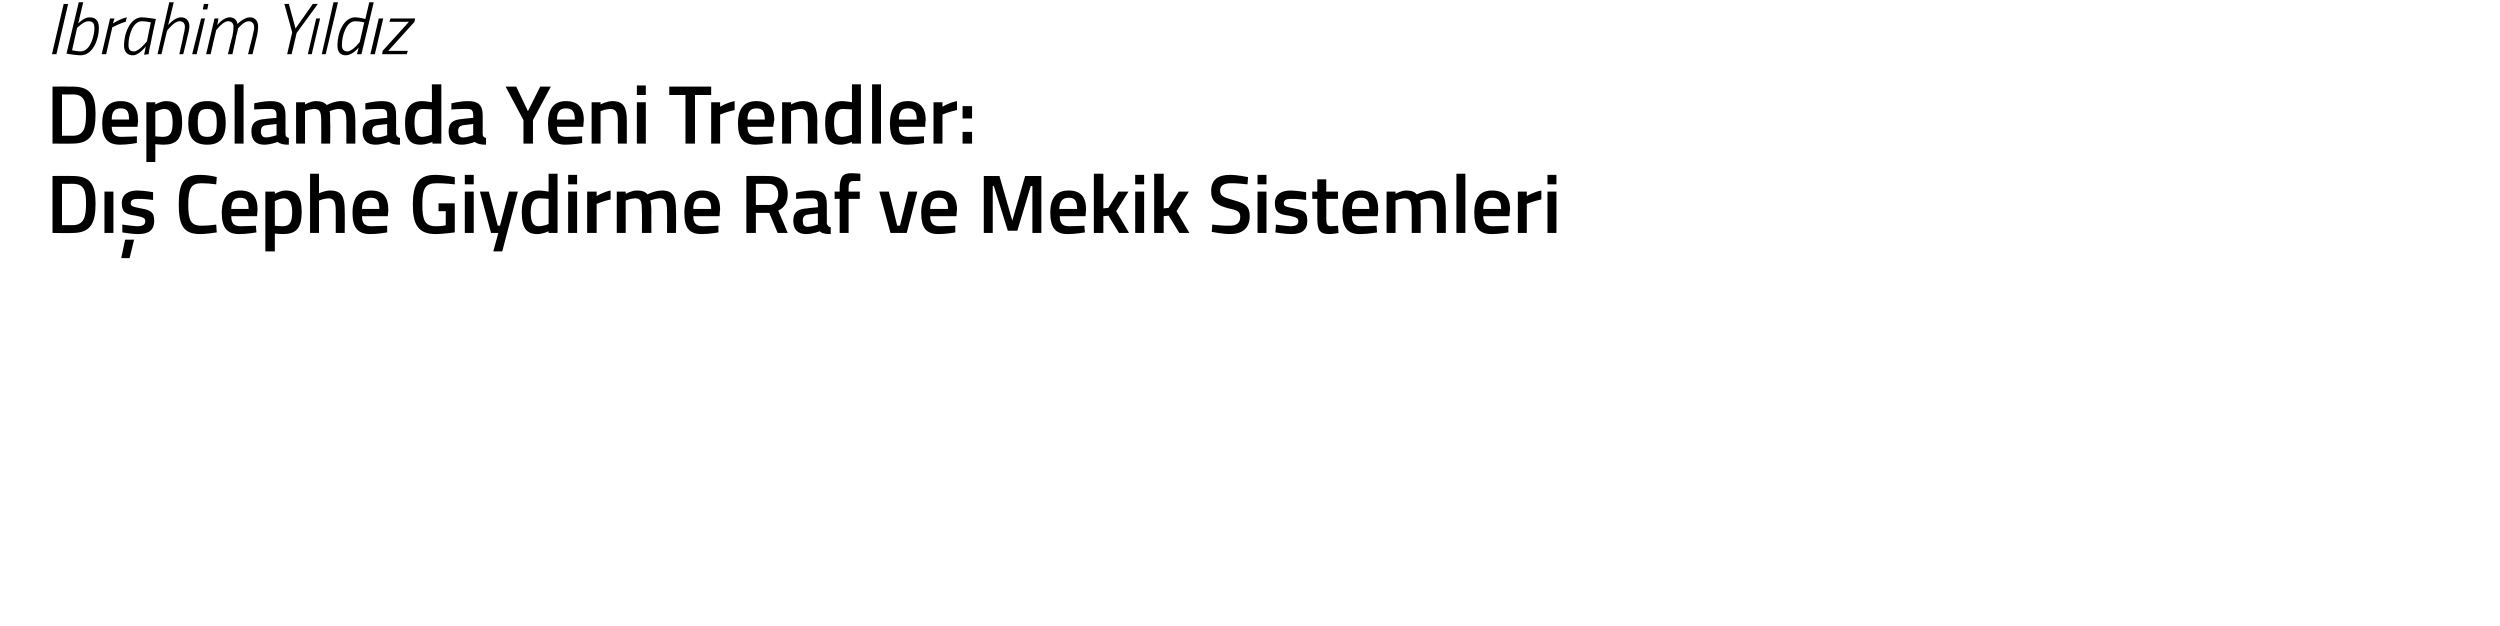 <?xml version="1.0" standalone="no"?><!DOCTYPE svg PUBLIC "-//W3C//DTD SVG 1.1//EN" "http://www.w3.org/Graphics/SVG/1.1/DTD/svg11.dtd"><svg xmlns="http://www.w3.org/2000/svg" version="1.1" width="447.5px" height="112.1px" viewBox="0 0 447.5 112.1">  <desc>brahim Y ld z Depolamada Yeni Trendler: D Cephe Giydirme Raf ve Mekik Sistemleri</desc>  <defs/>  <g id="Polygon180135">    <path d="M 9.4 41.7 L 9.4 31.5 C 9.4 31.5 12.99 31.48 13 31.5 C 16.3 31.5 17.1 33.2 17.1 36.4 C 17.1 39.7 16.4 41.7 13 41.7 C 12.99 41.75 9.4 41.7 9.4 41.7 Z M 13 32.9 C 12.99 32.93 11.1 32.9 11.1 32.9 L 11.1 40.3 C 11.1 40.3 12.99 40.28 13 40.3 C 15.1 40.3 15.4 38.7 15.4 36.4 C 15.4 34.2 15.1 32.9 13 32.9 Z M 18.7 34.3 L 20.3 34.3 L 20.3 41.7 L 18.7 41.7 L 18.7 34.3 Z M 21.7 46.2 L 23.2 46.2 L 24 42.9 L 22.4 42.9 L 21.7 46.2 Z M 27.4 35.8 C 27.4 35.8 25.6 35.55 24.7 35.6 C 23.8 35.6 23.4 35.8 23.4 36.4 C 23.4 36.9 23.7 37 25.2 37.3 C 27 37.6 27.6 38 27.6 39.5 C 27.6 41.3 26.5 41.9 24.7 41.9 C 23.6 41.9 21.9 41.6 21.9 41.6 C 21.88 41.58 21.9 40.2 21.9 40.2 C 21.9 40.2 23.74 40.46 24.5 40.5 C 25.6 40.5 26 40.2 26 39.6 C 26 39.1 25.8 38.9 24.3 38.6 C 22.6 38.4 21.8 38 21.8 36.4 C 21.8 34.7 23.1 34.1 24.6 34.1 C 25.7 34.1 27.4 34.4 27.4 34.4 C 27.4 34.43 27.4 35.8 27.4 35.8 Z M 38.8 41.6 C 38.1 41.7 36.8 41.9 35.8 41.9 C 32.7 41.9 32 40.1 32 36.6 C 32 32.9 32.8 31.3 35.8 31.3 C 36.9 31.3 38.1 31.5 38.8 31.7 C 38.8 31.7 38.7 33 38.7 33 C 38.1 32.9 36.8 32.8 36.1 32.8 C 34.2 32.8 33.7 33.7 33.7 36.6 C 33.7 39.4 34.1 40.4 36.1 40.4 C 36.9 40.4 38.1 40.3 38.7 40.2 C 38.7 40.2 38.8 41.6 38.8 41.6 Z M 45.8 40.4 L 45.9 41.6 C 45.9 41.6 44.16 41.91 42.8 41.9 C 40.6 41.9 39.7 40.7 39.7 38.1 C 39.7 35.3 40.9 34.1 43 34.1 C 45.1 34.1 46.1 35.2 46.1 37.5 C 46.12 37.52 46 38.7 46 38.7 C 46 38.7 41.37 38.69 41.4 38.7 C 41.4 39.9 41.8 40.5 43.1 40.5 C 44.26 40.49 45.8 40.4 45.8 40.4 Z M 44.5 37.4 C 44.5 35.9 44.1 35.4 43 35.4 C 41.9 35.4 41.4 36 41.4 37.4 C 41.4 37.4 44.5 37.4 44.5 37.4 Z M 47.5 34.3 L 49.2 34.3 L 49.2 34.7 C 49.2 34.7 50.2 34.09 51.1 34.1 C 53.1 34.1 54 35.2 54 37.9 C 54 41 52.9 41.9 50.6 41.9 C 50 41.9 49.3 41.8 49.2 41.8 C 49.18 41.78 49.2 45 49.2 45 L 47.5 45 L 47.5 34.3 Z M 49.2 36 C 49.2 36 49.18 40.39 49.2 40.4 C 49.3 40.4 50 40.5 50.5 40.5 C 51.9 40.5 52.3 39.8 52.3 37.9 C 52.3 36.2 51.7 35.5 50.8 35.5 C 50.02 35.54 49.2 36 49.2 36 Z M 55.5 41.7 L 55.5 31.1 L 57.1 31.1 L 57.1 34.6 C 57.1 34.6 58.2 34.09 59.1 34.1 C 61.2 34.1 61.7 35.3 61.7 37.7 C 61.74 37.73 61.7 41.7 61.7 41.7 L 60.1 41.7 C 60.1 41.7 60.1 37.77 60.1 37.8 C 60.1 36.3 59.9 35.5 58.8 35.5 C 57.94 35.54 57.1 35.9 57.1 35.9 L 57.1 41.7 L 55.5 41.7 Z M 69.3 40.4 L 69.3 41.6 C 69.3 41.6 67.57 41.91 66.3 41.9 C 64 41.9 63.1 40.7 63.1 38.1 C 63.1 35.3 64.3 34.1 66.4 34.1 C 68.5 34.1 69.5 35.2 69.5 37.5 C 69.54 37.52 69.4 38.7 69.4 38.7 C 69.4 38.7 64.78 38.69 64.8 38.7 C 64.8 39.9 65.2 40.5 66.5 40.5 C 67.68 40.49 69.3 40.4 69.3 40.4 Z M 67.9 37.4 C 67.9 35.9 67.5 35.4 66.4 35.4 C 65.3 35.4 64.8 36 64.8 37.4 C 64.8 37.4 67.9 37.4 67.9 37.4 Z M 78.5 36.4 L 81.4 36.4 C 81.4 36.4 81.42 41.57 81.4 41.6 C 81.3 41.6 79.2 41.9 78 41.9 C 74.7 41.9 73.9 40 73.9 36.6 C 73.9 33 74.9 31.3 77.9 31.3 C 79.5 31.3 81.4 31.7 81.4 31.7 C 81.42 31.71 81.4 33 81.4 33 C 81.4 33 79.54 32.79 78.2 32.8 C 76.1 32.8 75.6 33.7 75.6 36.6 C 75.6 39.4 76 40.5 78.1 40.5 C 78.8 40.5 79.6 40.4 79.8 40.3 C 79.77 40.33 79.8 37.8 79.8 37.8 L 78.5 37.8 L 78.5 36.4 Z M 83.2 34.3 L 84.8 34.3 L 84.8 41.7 L 83.2 41.7 L 83.2 34.3 Z M 83.2 31.3 L 84.8 31.3 L 84.8 33 L 83.2 33 L 83.2 31.3 Z M 87.5 34.3 L 89.1 40.4 L 89.5 40.4 L 91.1 34.3 L 92.7 34.3 L 89.9 45 L 88.3 45 L 89.2 41.7 L 87.9 41.7 L 85.9 34.3 L 87.5 34.3 Z M 99.8 41.7 L 98.2 41.7 L 98.2 41.4 C 98.2 41.4 97.12 41.91 96.2 41.9 C 94.3 41.9 93.4 40.9 93.4 38 C 93.4 35.3 94.3 34.1 96.5 34.1 C 97.1 34.1 98.1 34.3 98.2 34.3 C 98.2 34.28 98.2 31.1 98.2 31.1 L 99.8 31.1 L 99.8 41.7 Z M 98.2 40.1 C 98.2 40.1 98.2 35.64 98.2 35.6 C 98.1 35.6 97.2 35.5 96.6 35.5 C 95.5 35.5 95 36.3 95 38 C 95 39.9 95.5 40.5 96.5 40.5 C 97.32 40.46 98.2 40.1 98.2 40.1 Z M 101.7 34.3 L 103.3 34.3 L 103.3 41.7 L 101.7 41.7 L 101.7 34.3 Z M 101.7 31.3 L 103.3 31.3 L 103.3 33 L 101.7 33 L 101.7 31.3 Z M 105.1 34.3 L 106.8 34.3 L 106.8 35.1 C 106.8 35.1 108.03 34.33 109.3 34.1 C 109.3 34.1 109.3 35.7 109.3 35.7 C 107.94 35.99 106.8 36.5 106.8 36.5 L 106.8 41.7 L 105.1 41.7 L 105.1 34.3 Z M 110.4 41.7 L 110.4 34.3 L 112 34.3 L 112 34.7 C 112 34.7 113.08 34.09 114 34.1 C 114.9 34.1 115.5 34.3 115.9 34.8 C 115.9 34.8 117.2 34.1 118.5 34.1 C 120.5 34.1 121 35.2 121 37.7 C 121.05 37.73 121 41.7 121 41.7 L 119.4 41.7 C 119.4 41.7 119.43 37.77 119.4 37.8 C 119.4 36.3 119.2 35.5 118.2 35.5 C 117.3 35.5 116.4 35.9 116.4 35.9 C 116.5 36.1 116.6 37.1 116.6 37.9 C 116.56 37.86 116.6 41.7 116.6 41.7 L 114.9 41.7 C 114.9 41.7 114.94 37.89 114.9 37.9 C 114.9 36.2 114.8 35.5 113.7 35.5 C 112.81 35.54 112 35.9 112 35.9 L 112 41.7 L 110.4 41.7 Z M 128.6 40.4 L 128.6 41.6 C 128.6 41.6 126.9 41.91 125.6 41.9 C 123.3 41.9 122.5 40.7 122.5 38.1 C 122.5 35.3 123.6 34.1 125.7 34.1 C 127.8 34.1 128.9 35.2 128.9 37.5 C 128.86 37.52 128.8 38.7 128.8 38.7 C 128.8 38.7 124.11 38.69 124.1 38.7 C 124.1 39.9 124.6 40.5 125.8 40.5 C 127 40.49 128.6 40.4 128.6 40.4 Z M 127.3 37.4 C 127.3 35.9 126.8 35.4 125.7 35.4 C 124.6 35.4 124.1 36 124.1 37.4 C 124.1 37.4 127.3 37.4 127.3 37.4 Z M 135.3 38.1 L 135.3 41.7 L 133.6 41.7 L 133.6 31.5 C 133.6 31.5 137.53 31.48 137.5 31.5 C 139.8 31.5 141 32.5 141 34.7 C 141 36.2 140.4 37.2 139.3 37.7 C 139.33 37.71 141 41.7 141 41.7 L 139.2 41.7 L 137.7 38.1 L 135.3 38.1 Z M 137.5 32.9 C 137.53 32.91 135.3 32.9 135.3 32.9 L 135.3 36.7 C 135.3 36.7 137.56 36.65 137.6 36.7 C 138.8 36.7 139.3 35.8 139.3 34.8 C 139.3 33.6 138.7 32.9 137.5 32.9 Z M 148 40 C 148.1 40.4 148.3 40.6 148.7 40.7 C 148.7 40.7 148.7 41.9 148.7 41.9 C 147.7 41.9 147.2 41.8 146.7 41.4 C 146.7 41.4 145.5 41.9 144.3 41.9 C 142.8 41.9 142 41.1 142 39.5 C 142 37.9 142.9 37.4 144.5 37.3 C 144.49 37.26 146.4 37.1 146.4 37.1 C 146.4 37.1 146.43 36.56 146.4 36.6 C 146.4 35.7 146.1 35.5 145.3 35.5 C 144.33 35.48 142.5 35.6 142.5 35.6 L 142.5 34.5 C 142.5 34.5 144.09 34.09 145.5 34.1 C 147.3 34.1 148 34.8 148 36.6 C 148 36.6 148 40 148 40 Z M 144.7 38.4 C 144 38.5 143.7 38.8 143.7 39.5 C 143.7 40.2 143.9 40.6 144.6 40.6 C 145.42 40.58 146.4 40.2 146.4 40.2 L 146.4 38.2 C 146.4 38.2 144.69 38.41 144.7 38.4 Z M 151.9 41.7 L 150.3 41.7 L 150.3 35.6 L 149.4 35.6 L 149.4 34.3 L 150.3 34.3 C 150.3 34.3 150.3 33.77 150.3 33.8 C 150.3 31.6 150.9 31 152.4 31 C 152.9 31 154 31.1 154 31.1 C 154.03 31.13 154 32.4 154 32.4 C 154 32.4 153.28 32.42 152.8 32.4 C 152.1 32.4 151.9 32.7 151.9 33.8 C 151.92 33.79 151.9 34.3 151.9 34.3 L 153.9 34.3 L 153.9 35.6 L 151.9 35.6 L 151.9 41.7 Z M 159.1 34.3 L 160.6 40.4 L 161.1 40.4 L 162.6 34.3 L 164.2 34.3 L 162.3 41.7 L 159.4 41.7 L 157.4 34.3 L 159.1 34.3 Z M 171 40.4 L 171 41.6 C 171 41.6 169.32 41.91 168 41.9 C 165.7 41.9 164.9 40.7 164.9 38.1 C 164.9 35.3 166.1 34.1 168.1 34.1 C 170.2 34.1 171.3 35.2 171.3 37.5 C 171.28 37.52 171.2 38.7 171.2 38.7 C 171.2 38.7 166.53 38.69 166.5 38.7 C 166.5 39.9 167 40.5 168.2 40.5 C 169.42 40.49 171 40.4 171 40.4 Z M 169.7 37.4 C 169.7 35.9 169.2 35.4 168.1 35.4 C 167 35.4 166.5 36 166.5 37.4 C 166.5 37.4 169.7 37.4 169.7 37.4 Z M 176.1 31.5 L 178.9 31.5 L 181.2 39.5 L 183.5 31.5 L 186.4 31.5 L 186.4 41.7 L 184.8 41.7 L 184.8 33.3 L 184.5 33.3 L 182.1 41.3 L 180.4 41.3 L 177.9 33.3 L 177.7 33.3 L 177.7 41.7 L 176.1 41.7 L 176.1 31.5 Z M 194.1 40.4 L 194.2 41.6 C 194.2 41.6 192.45 41.91 191.1 41.9 C 188.9 41.9 188 40.7 188 38.1 C 188 35.3 189.2 34.1 191.3 34.1 C 193.4 34.1 194.4 35.2 194.4 37.5 C 194.41 37.52 194.3 38.7 194.3 38.7 C 194.3 38.7 189.65 38.69 189.7 38.7 C 189.7 39.9 190.1 40.5 191.4 40.5 C 192.55 40.49 194.1 40.4 194.1 40.4 Z M 192.8 37.4 C 192.8 35.9 192.4 35.4 191.3 35.4 C 190.2 35.4 189.7 36 189.6 37.4 C 189.6 37.4 192.8 37.4 192.8 37.4 Z M 195.8 41.7 L 195.8 31.1 L 197.5 31.1 L 197.5 37.3 L 198.4 37.2 L 200.2 34.3 L 202 34.3 L 199.8 37.8 L 202.1 41.7 L 200.3 41.7 L 198.4 38.6 L 197.5 38.7 L 197.5 41.7 L 195.8 41.7 Z M 203.2 34.3 L 204.8 34.3 L 204.8 41.7 L 203.2 41.7 L 203.2 34.3 Z M 203.2 31.3 L 204.8 31.3 L 204.8 33 L 203.2 33 L 203.2 31.3 Z M 206.6 41.7 L 206.6 31.1 L 208.3 31.1 L 208.3 37.3 L 209.2 37.2 L 211 34.3 L 212.8 34.3 L 210.6 37.8 L 212.9 41.7 L 211.1 41.7 L 209.2 38.6 L 208.3 38.7 L 208.3 41.7 L 206.6 41.7 Z M 223.3 33 C 223.3 33 221.2 32.76 220.3 32.8 C 219.1 32.8 218.4 33.2 218.4 34.1 C 218.4 35.1 219 35.3 220.7 35.8 C 222.9 36.4 223.7 36.9 223.7 38.7 C 223.7 40.9 222.3 41.9 220.2 41.9 C 218.89 41.91 216.9 41.5 216.9 41.5 L 217 40.2 C 217 40.2 219.05 40.45 220.1 40.4 C 221.4 40.4 222 39.9 222 38.8 C 222 37.9 221.5 37.6 219.9 37.3 C 217.7 36.7 216.8 36 216.8 34.2 C 216.8 32.1 218.1 31.3 220.2 31.3 C 221.49 31.3 223.4 31.7 223.4 31.7 L 223.3 33 Z M 225.1 34.3 L 226.7 34.3 L 226.7 41.7 L 225.1 41.7 L 225.1 34.3 Z M 225.1 31.3 L 226.7 31.3 L 226.7 33 L 225.1 33 L 225.1 31.3 Z M 233.8 35.8 C 233.8 35.8 232.02 35.55 231.1 35.6 C 230.2 35.6 229.8 35.8 229.8 36.4 C 229.8 36.9 230.1 37 231.6 37.3 C 233.4 37.6 234 38 234 39.5 C 234 41.3 232.9 41.9 231.1 41.9 C 230 41.9 228.3 41.6 228.3 41.6 C 228.3 41.58 228.4 40.2 228.4 40.2 C 228.4 40.2 230.15 40.46 230.9 40.5 C 232 40.5 232.4 40.2 232.4 39.6 C 232.4 39.1 232.2 38.9 230.7 38.6 C 229 38.4 228.2 38 228.2 36.4 C 228.2 34.7 229.5 34.1 231 34.1 C 232.1 34.1 233.8 34.4 233.8 34.4 C 233.81 34.43 233.8 35.8 233.8 35.8 Z M 237.4 35.6 C 237.4 35.6 237.43 38.95 237.4 38.9 C 237.4 40.1 237.5 40.5 238.3 40.5 C 238.67 40.46 239.5 40.4 239.5 40.4 L 239.6 41.7 C 239.6 41.7 238.55 41.91 238 41.9 C 236.3 41.9 235.8 41.3 235.8 39.1 C 235.81 39.13 235.8 35.6 235.8 35.6 L 234.9 35.6 L 234.9 34.3 L 235.8 34.3 L 235.8 32.1 L 237.4 32.1 L 237.4 34.3 L 239.5 34.3 L 239.5 35.6 L 237.4 35.6 Z M 246.4 40.4 L 246.5 41.6 C 246.5 41.6 244.77 41.91 243.4 41.9 C 241.2 41.9 240.3 40.7 240.3 38.1 C 240.3 35.3 241.5 34.1 243.6 34.1 C 245.7 34.1 246.7 35.2 246.7 37.5 C 246.73 37.52 246.6 38.7 246.6 38.7 C 246.6 38.7 241.97 38.69 242 38.7 C 242 39.9 242.4 40.5 243.7 40.5 C 244.87 40.49 246.4 40.4 246.4 40.4 Z M 245.1 37.4 C 245.1 35.9 244.7 35.4 243.6 35.4 C 242.5 35.4 242 36 242 37.4 C 242 37.4 245.1 37.4 245.1 37.4 Z M 248.2 41.7 L 248.2 34.3 L 249.8 34.3 L 249.8 34.7 C 249.8 34.7 250.84 34.09 251.7 34.1 C 252.6 34.1 253.2 34.3 253.6 34.8 C 253.6 34.8 255 34.1 256.2 34.1 C 258.2 34.1 258.8 35.2 258.8 37.7 C 258.8 37.73 258.8 41.7 258.8 41.7 L 257.2 41.7 C 257.2 41.7 257.19 37.77 257.2 37.8 C 257.2 36.3 257 35.5 255.9 35.5 C 255.1 35.5 254.2 35.9 254.2 35.9 C 254.3 36.1 254.3 37.1 254.3 37.9 C 254.32 37.86 254.3 41.7 254.3 41.7 L 252.7 41.7 C 252.7 41.7 252.7 37.89 252.7 37.9 C 252.7 36.2 252.5 35.5 251.4 35.5 C 250.57 35.54 249.8 35.9 249.8 35.9 L 249.8 41.7 L 248.2 41.7 Z M 260.7 31.1 L 262.3 31.1 L 262.3 41.7 L 260.7 41.7 L 260.7 31.1 Z M 270 40.4 L 270 41.6 C 270 41.6 268.3 41.91 267 41.9 C 264.7 41.9 263.9 40.7 263.9 38.1 C 263.9 35.3 265 34.1 267.1 34.1 C 269.2 34.1 270.3 35.2 270.3 37.5 C 270.26 37.52 270.2 38.7 270.2 38.7 C 270.2 38.7 265.51 38.69 265.5 38.7 C 265.5 39.9 266 40.5 267.2 40.5 C 268.41 40.49 270 40.4 270 40.4 Z M 268.7 37.4 C 268.7 35.9 268.2 35.4 267.1 35.4 C 266 35.4 265.5 36 265.5 37.4 C 265.5 37.4 268.7 37.4 268.7 37.4 Z M 271.7 34.3 L 273.3 34.3 L 273.3 35.1 C 273.3 35.1 274.58 34.33 275.9 34.1 C 275.9 34.1 275.9 35.7 275.9 35.7 C 274.49 35.99 273.3 36.5 273.3 36.5 L 273.3 41.7 L 271.7 41.7 L 271.7 34.3 Z M 277 34.3 L 278.6 34.3 L 278.6 41.7 L 277 41.7 L 277 34.3 Z M 277 31.3 L 278.6 31.3 L 278.6 33 L 277 33 L 277 31.3 Z " stroke="none" fill="#000"/>  </g>  <g id="Polygon180134">    <path d="M 9.4 25.7 L 9.4 15.5 C 9.4 15.5 12.99 15.48 13 15.5 C 16.3 15.5 17.1 17.2 17.1 20.4 C 17.1 23.7 16.4 25.7 13 25.7 C 12.99 25.75 9.4 25.7 9.4 25.7 Z M 13 16.9 C 12.99 16.93 11.1 16.9 11.1 16.9 L 11.1 24.3 C 11.1 24.3 12.99 24.28 13 24.3 C 15.1 24.3 15.4 22.7 15.4 20.4 C 15.4 18.2 15.1 16.9 13 16.9 Z M 24.5 24.4 L 24.5 25.6 C 24.5 25.6 22.78 25.91 21.5 25.9 C 19.2 25.9 18.3 24.7 18.3 22.1 C 18.3 19.3 19.5 18.1 21.6 18.1 C 23.7 18.1 24.7 19.2 24.7 21.5 C 24.75 21.52 24.6 22.7 24.6 22.7 C 24.6 22.7 19.99 22.69 20 22.7 C 20 23.9 20.5 24.5 21.7 24.5 C 22.89 24.49 24.5 24.4 24.5 24.4 Z M 23.1 21.4 C 23.1 19.9 22.7 19.4 21.6 19.4 C 20.5 19.4 20 20 20 21.4 C 20 21.4 23.1 21.4 23.1 21.4 Z M 26.2 18.3 L 27.8 18.3 L 27.8 18.7 C 27.8 18.7 28.83 18.09 29.7 18.1 C 31.7 18.1 32.6 19.2 32.6 21.9 C 32.6 25 31.5 25.9 29.2 25.9 C 28.6 25.9 27.9 25.8 27.8 25.8 C 27.81 25.78 27.8 29 27.8 29 L 26.2 29 L 26.2 18.3 Z M 27.8 20 C 27.8 20 27.81 24.39 27.8 24.4 C 27.9 24.4 28.6 24.5 29.1 24.5 C 30.5 24.5 30.9 23.8 30.9 21.9 C 30.9 20.2 30.4 19.5 29.4 19.5 C 28.65 19.54 27.8 20 27.8 20 Z M 40.4 22 C 40.4 24.4 39.6 25.9 37.1 25.9 C 34.5 25.9 33.7 24.4 33.7 22 C 33.7 19.5 34.6 18.1 37.1 18.1 C 39.6 18.1 40.4 19.5 40.4 22 Z M 38.8 22 C 38.8 20.2 38.4 19.5 37.1 19.5 C 35.7 19.5 35.4 20.2 35.4 22 C 35.4 23.7 35.7 24.5 37.1 24.5 C 38.5 24.5 38.8 23.7 38.8 22 Z M 42 15.1 L 43.6 15.1 L 43.6 25.7 L 42 25.7 L 42 15.1 Z M 51.1 24 C 51.1 24.4 51.3 24.6 51.7 24.7 C 51.7 24.7 51.7 25.9 51.7 25.9 C 50.8 25.9 50.2 25.8 49.7 25.4 C 49.7 25.4 48.5 25.9 47.3 25.9 C 45.8 25.9 45 25.1 45 23.5 C 45 21.9 45.9 21.4 47.5 21.3 C 47.52 21.26 49.5 21.1 49.5 21.1 C 49.5 21.1 49.45 20.56 49.5 20.6 C 49.5 19.7 49.1 19.5 48.4 19.5 C 47.35 19.48 45.5 19.6 45.5 19.6 L 45.5 18.5 C 45.5 18.5 47.11 18.09 48.5 18.1 C 50.3 18.1 51.1 18.8 51.1 20.6 C 51.1 20.6 51.1 24 51.1 24 Z M 47.7 22.4 C 47 22.5 46.7 22.8 46.7 23.5 C 46.7 24.2 47 24.6 47.6 24.6 C 48.45 24.58 49.5 24.2 49.5 24.2 L 49.5 22.2 C 49.5 22.2 47.71 22.41 47.7 22.4 Z M 53 25.7 L 53 18.3 L 54.6 18.3 L 54.6 18.7 C 54.6 18.7 55.66 18.09 56.5 18.1 C 57.5 18.1 58 18.3 58.5 18.8 C 58.5 18.8 59.8 18.1 61 18.1 C 63.1 18.1 63.6 19.2 63.6 21.7 C 63.63 21.73 63.6 25.7 63.6 25.7 L 62 25.7 C 62 25.7 62.01 21.77 62 21.8 C 62 20.3 61.8 19.5 60.7 19.5 C 59.9 19.5 59 19.9 59 19.9 C 59.1 20.1 59.1 21.1 59.1 21.9 C 59.14 21.86 59.1 25.7 59.1 25.7 L 57.5 25.7 C 57.5 25.7 57.52 21.89 57.5 21.9 C 57.5 20.2 57.4 19.5 56.2 19.5 C 55.39 19.54 54.6 19.9 54.6 19.9 L 54.6 25.7 L 53 25.7 Z M 70.9 24 C 71 24.4 71.2 24.6 71.6 24.7 C 71.6 24.7 71.6 25.9 71.6 25.9 C 70.6 25.9 70.1 25.8 69.6 25.4 C 69.6 25.4 68.4 25.9 67.2 25.9 C 65.7 25.9 64.9 25.1 64.9 23.5 C 64.9 21.9 65.8 21.4 67.4 21.3 C 67.39 21.26 69.3 21.1 69.3 21.1 C 69.3 21.1 69.33 20.56 69.3 20.6 C 69.3 19.7 69 19.5 68.2 19.5 C 67.23 19.48 65.4 19.6 65.4 19.6 L 65.4 18.5 C 65.4 18.5 66.99 18.09 68.4 18.1 C 70.2 18.1 70.9 18.8 70.9 20.6 C 70.9 20.6 70.9 24 70.9 24 Z M 67.6 22.4 C 66.9 22.5 66.6 22.8 66.6 23.5 C 66.6 24.2 66.8 24.6 67.5 24.6 C 68.32 24.58 69.3 24.2 69.3 24.2 L 69.3 22.2 C 69.3 22.2 67.59 22.41 67.6 22.4 Z M 79 25.7 L 77.4 25.7 L 77.4 25.4 C 77.4 25.4 76.26 25.91 75.3 25.9 C 73.4 25.9 72.5 24.9 72.5 22 C 72.5 19.3 73.5 18.1 75.6 18.1 C 76.2 18.1 77.2 18.3 77.3 18.3 C 77.34 18.28 77.3 15.1 77.3 15.1 L 79 15.1 L 79 25.7 Z M 77.3 24.1 C 77.3 24.1 77.34 19.64 77.3 19.6 C 77.2 19.6 76.4 19.5 75.7 19.5 C 74.6 19.5 74.2 20.3 74.2 22 C 74.2 23.9 74.7 24.5 75.6 24.5 C 76.45 24.46 77.3 24.1 77.3 24.1 Z M 86.4 24 C 86.4 24.4 86.6 24.6 87 24.7 C 87 24.7 87 25.9 87 25.9 C 86.1 25.9 85.5 25.8 85 25.4 C 85 25.4 83.8 25.9 82.6 25.9 C 81.1 25.9 80.3 25.1 80.3 23.5 C 80.3 21.9 81.2 21.4 82.8 21.3 C 82.8 21.26 84.7 21.1 84.7 21.1 C 84.7 21.1 84.73 20.56 84.7 20.6 C 84.7 19.7 84.4 19.5 83.6 19.5 C 82.63 19.48 80.8 19.6 80.8 19.6 L 80.8 18.5 C 80.8 18.5 82.39 18.09 83.8 18.1 C 85.6 18.1 86.4 18.8 86.4 20.6 C 86.4 20.6 86.4 24 86.4 24 Z M 83 22.4 C 82.3 22.5 82 22.8 82 23.5 C 82 24.2 82.2 24.6 82.9 24.6 C 83.73 24.58 84.7 24.2 84.7 24.2 L 84.7 22.2 C 84.7 22.2 82.99 22.41 83 22.4 Z M 95.4 25.7 L 93.7 25.7 L 93.7 21.5 L 90.5 15.5 L 92.4 15.5 L 94.5 19.9 L 96.7 15.5 L 98.6 15.5 L 95.4 21.5 L 95.4 25.7 Z M 104.2 24.4 L 104.2 25.6 C 104.2 25.6 102.52 25.91 101.2 25.9 C 99 25.9 98.1 24.7 98.1 22.1 C 98.1 19.3 99.3 18.1 101.3 18.1 C 103.4 18.1 104.5 19.2 104.5 21.5 C 104.49 21.52 104.4 22.7 104.4 22.7 C 104.4 22.7 99.73 22.69 99.7 22.7 C 99.7 23.9 100.2 24.5 101.4 24.5 C 102.63 24.49 104.2 24.4 104.2 24.4 Z M 102.9 21.4 C 102.9 19.9 102.4 19.4 101.3 19.4 C 100.2 19.4 99.7 20 99.7 21.4 C 99.7 21.4 102.9 21.4 102.9 21.4 Z M 105.9 25.7 L 105.9 18.3 L 107.5 18.3 L 107.5 18.7 C 107.5 18.7 108.63 18.09 109.6 18.1 C 111.7 18.1 112.2 19.3 112.2 21.7 C 112.2 21.73 112.2 25.7 112.2 25.7 L 110.6 25.7 C 110.6 25.7 110.58 21.77 110.6 21.8 C 110.6 20.3 110.4 19.5 109.2 19.5 C 108.37 19.54 107.5 19.9 107.5 19.9 L 107.5 25.7 L 105.9 25.7 Z M 114 18.3 L 115.6 18.3 L 115.6 25.7 L 114 25.7 L 114 18.3 Z M 114 15.3 L 115.6 15.3 L 115.6 17 L 114 17 L 114 15.3 Z M 119.8 15.5 L 127.3 15.5 L 127.3 17 L 124.4 17 L 124.4 25.7 L 122.7 25.7 L 122.7 17 L 119.8 17 L 119.8 15.5 Z M 127.3 18.3 L 128.9 18.3 L 128.9 19.1 C 128.9 19.1 130.2 18.33 131.5 18.1 C 131.5 18.1 131.5 19.7 131.5 19.7 C 130.11 19.99 128.9 20.5 128.9 20.5 L 128.9 25.7 L 127.3 25.7 L 127.3 18.3 Z M 138.3 24.4 L 138.3 25.6 C 138.3 25.6 136.59 25.91 135.3 25.9 C 133 25.9 132.1 24.7 132.1 22.1 C 132.1 19.3 133.3 18.1 135.4 18.1 C 137.5 18.1 138.6 19.2 138.6 21.5 C 138.55 21.52 138.4 22.7 138.4 22.7 C 138.4 22.7 133.8 22.69 133.8 22.7 C 133.8 23.9 134.3 24.5 135.5 24.5 C 136.69 24.49 138.3 24.4 138.3 24.4 Z M 136.9 21.4 C 136.9 19.9 136.5 19.4 135.4 19.4 C 134.3 19.4 133.8 20 133.8 21.4 C 133.8 21.4 136.9 21.4 136.9 21.4 Z M 140 25.7 L 140 18.3 L 141.6 18.3 L 141.6 18.7 C 141.6 18.7 142.69 18.09 143.7 18.1 C 145.8 18.1 146.3 19.3 146.3 21.7 C 146.26 21.73 146.3 25.7 146.3 25.7 L 144.6 25.7 C 144.6 25.7 144.64 21.77 144.6 21.8 C 144.6 20.3 144.4 19.5 143.3 19.5 C 142.44 19.54 141.6 19.9 141.6 19.9 L 141.6 25.7 L 140 25.7 Z M 154.1 25.7 L 152.5 25.7 L 152.5 25.4 C 152.5 25.4 151.42 25.91 150.5 25.9 C 148.6 25.9 147.7 24.9 147.7 22 C 147.7 19.3 148.6 18.1 150.8 18.1 C 151.4 18.1 152.4 18.3 152.5 18.3 C 152.5 18.28 152.5 15.1 152.5 15.1 L 154.1 15.1 L 154.1 25.7 Z M 152.5 24.1 C 152.5 24.1 152.5 19.64 152.5 19.6 C 152.4 19.6 151.5 19.5 150.9 19.5 C 149.8 19.5 149.3 20.3 149.3 22 C 149.3 23.9 149.8 24.5 150.8 24.5 C 151.62 24.46 152.5 24.1 152.5 24.1 Z M 156.1 15.1 L 157.7 15.1 L 157.7 25.7 L 156.1 25.7 L 156.1 15.1 Z M 165.4 24.4 L 165.4 25.6 C 165.4 25.6 163.69 25.91 162.4 25.9 C 160.1 25.9 159.3 24.7 159.3 22.1 C 159.3 19.3 160.4 18.1 162.5 18.1 C 164.6 18.1 165.7 19.2 165.7 21.5 C 165.66 21.52 165.6 22.7 165.6 22.7 C 165.6 22.7 160.9 22.69 160.9 22.7 C 160.9 23.9 161.4 24.5 162.6 24.5 C 163.8 24.49 165.4 24.4 165.4 24.4 Z M 164.1 21.4 C 164.1 19.9 163.6 19.4 162.5 19.4 C 161.4 19.4 160.9 20 160.9 21.4 C 160.9 21.4 164.1 21.4 164.1 21.4 Z M 167.1 18.3 L 168.7 18.3 L 168.7 19.1 C 168.7 19.1 169.98 18.33 171.3 18.1 C 171.3 18.1 171.3 19.7 171.3 19.7 C 169.89 19.99 168.7 20.5 168.7 20.5 L 168.7 25.7 L 167.1 25.7 L 167.1 18.3 Z M 172.3 19 L 174 19 L 174 21.2 L 172.3 21.2 L 172.3 19 Z M 172.3 23.6 L 174 23.6 L 174 25.7 L 172.3 25.7 L 172.3 23.6 Z " stroke="none" fill="#000"/>  </g>  <g id="Polygon180133">    <path d="M 12 -2.2 L 12.7 -2.2 L 12.5 -1.2 L 11.8 -1.2 L 12 -2.2 Z M 11.4 0.7 L 12.2 0.7 L 10.1 9.7 L 9.3 9.7 L 11.4 0.7 Z M 17.7 5.1 C 17.7 6.7 16.8 9.9 14.4 9.9 C 13.45 9.88 11.9 9.6 11.9 9.6 L 14.1 0.4 L 14.9 0.4 L 14 4.2 C 14 4.2 14.98 3.12 16 3.1 C 17.4 3.1 17.7 4 17.7 5.1 Z M 16.9 5.1 C 16.9 4.4 16.8 3.8 15.8 3.8 C 14.93 3.82 13.8 5 13.8 5 L 12.9 9 C 12.9 9 13.83 9.19 14.4 9.2 C 16.3 9.2 16.9 6.1 16.9 5.1 Z M 19.7 3.3 L 20.5 3.3 L 20.2 4.2 C 20.2 4.2 21.47 3.37 22.7 3.1 C 22.7 3.1 22.5 3.9 22.5 3.9 C 21.57 4.12 20.1 4.9 20.1 4.9 L 19 9.7 L 18.2 9.7 L 19.7 3.3 Z M 22.2 8.1 C 22.2 6 23.3 3.1 25.4 3.1 C 26.21 3.12 27.9 3.4 27.9 3.4 C 27.9 3.4 26.95 7.66 27 7.7 C 26.76 8.49 26.6 9.7 26.6 9.7 L 25.8 9.8 C 25.8 9.8 26.03 8.56 26.1 8.3 C 26.1 8.3 24.9 9.9 23.8 9.9 C 22.7 9.9 22.2 9.2 22.2 8.1 Z M 23 8 C 23 8.8 23.2 9.2 24 9.2 C 24.9 9.19 26.3 7.4 26.3 7.4 L 27 4 C 27 4 26.11 3.81 25.4 3.8 C 23.8 3.8 23 6.3 23 8 Z M 28.2 9.7 L 30.3 0.4 L 31.1 0.4 L 30.1 4.5 C 30.1 4.5 31.19 3.12 32.4 3.1 C 33.4 3.1 33.9 3.8 33.9 4.7 C 33.9 5.3 33.7 5.9 33.6 6.4 C 33.61 6.45 32.8 9.7 32.8 9.7 L 32.1 9.7 C 32.1 9.7 32.84 6.47 32.8 6.5 C 32.9 6 33.1 5.3 33.1 4.8 C 33.1 4.2 32.8 3.8 32.1 3.8 C 31.15 3.82 29.9 5.5 29.9 5.5 L 28.9 9.7 L 28.2 9.7 Z M 36 3.3 L 36.7 3.3 L 35.2 9.7 L 34.4 9.7 L 36 3.3 Z M 36.5 0.7 L 37.3 0.7 L 37.1 1.7 L 36.3 1.7 L 36.5 0.7 Z M 40.8 9.7 C 40.8 9.7 41.55 6.47 41.6 6.5 C 41.7 6 41.8 5.3 41.8 4.8 C 41.8 4.2 41.5 3.8 40.8 3.8 C 39.9 3.8 38.7 5.4 38.7 5.4 C 38.66 5.45 37.7 9.7 37.7 9.7 L 36.9 9.7 L 38.4 3.3 L 39.1 3.3 L 38.9 4.5 C 38.9 4.5 39.9 3.12 41.1 3.1 C 42.44 3.12 42.5 4.3 42.5 4.3 C 42.5 4.3 43.62 3.12 44.7 3.1 C 45.7 3.1 46.2 3.8 46.2 4.7 C 46.2 5.3 46.1 6 46 6.4 C 45.99 6.45 45.2 9.7 45.2 9.7 L 44.4 9.7 C 44.4 9.7 45.21 6.47 45.2 6.5 C 45.3 6 45.5 5.3 45.5 4.9 C 45.5 4.2 45.1 3.8 44.5 3.8 C 43.61 3.82 42.6 5.1 42.6 5.1 C 42.6 5.1 42.53 5.65 42.3 6.4 C 42.33 6.45 41.6 9.7 41.6 9.7 L 40.8 9.7 Z M 53.1 5.9 L 52.2 9.7 L 51.4 9.7 L 52.3 5.8 L 50.9 0.7 L 51.7 0.7 L 52.9 5.1 L 56 0.7 L 56.9 0.7 L 53.1 5.9 Z M 56.6 3.3 L 57.3 3.3 L 55.8 9.7 L 55.1 9.7 L 56.6 3.3 Z M 59.7 0.4 L 60.5 0.4 L 58.3 9.7 L 57.6 9.7 L 59.7 0.4 Z M 64.7 9.7 L 63.9 9.7 L 64.2 8.5 C 64.2 8.5 63.15 9.88 61.9 9.9 C 60.9 9.9 60.4 9.3 60.4 8.1 C 60.4 5.9 61.5 3.1 63.6 3.1 C 64.41 3.13 65.4 3.4 65.4 3.4 L 66.1 0.4 L 66.9 0.4 L 64.7 9.7 Z M 65.2 4 C 65.2 4 64.35 3.81 63.6 3.8 C 62 3.8 61.2 6.3 61.2 8.1 C 61.2 8.8 61.5 9.2 62.2 9.2 C 63.1 9.2 64.4 7.5 64.4 7.5 C 64.42 7.51 65.2 4 65.2 4 Z M 67.8 3.3 L 68.6 3.3 L 67.1 9.7 L 66.3 9.7 L 67.8 3.3 Z M 69.9 3.3 L 74.3 3.3 L 74.2 3.9 L 69.5 9.1 L 73 9.1 L 72.8 9.7 L 68.4 9.7 L 68.5 9.1 L 73.2 3.9 L 69.7 3.9 L 69.9 3.3 Z " stroke="none" fill="#000"/>  </g></svg>